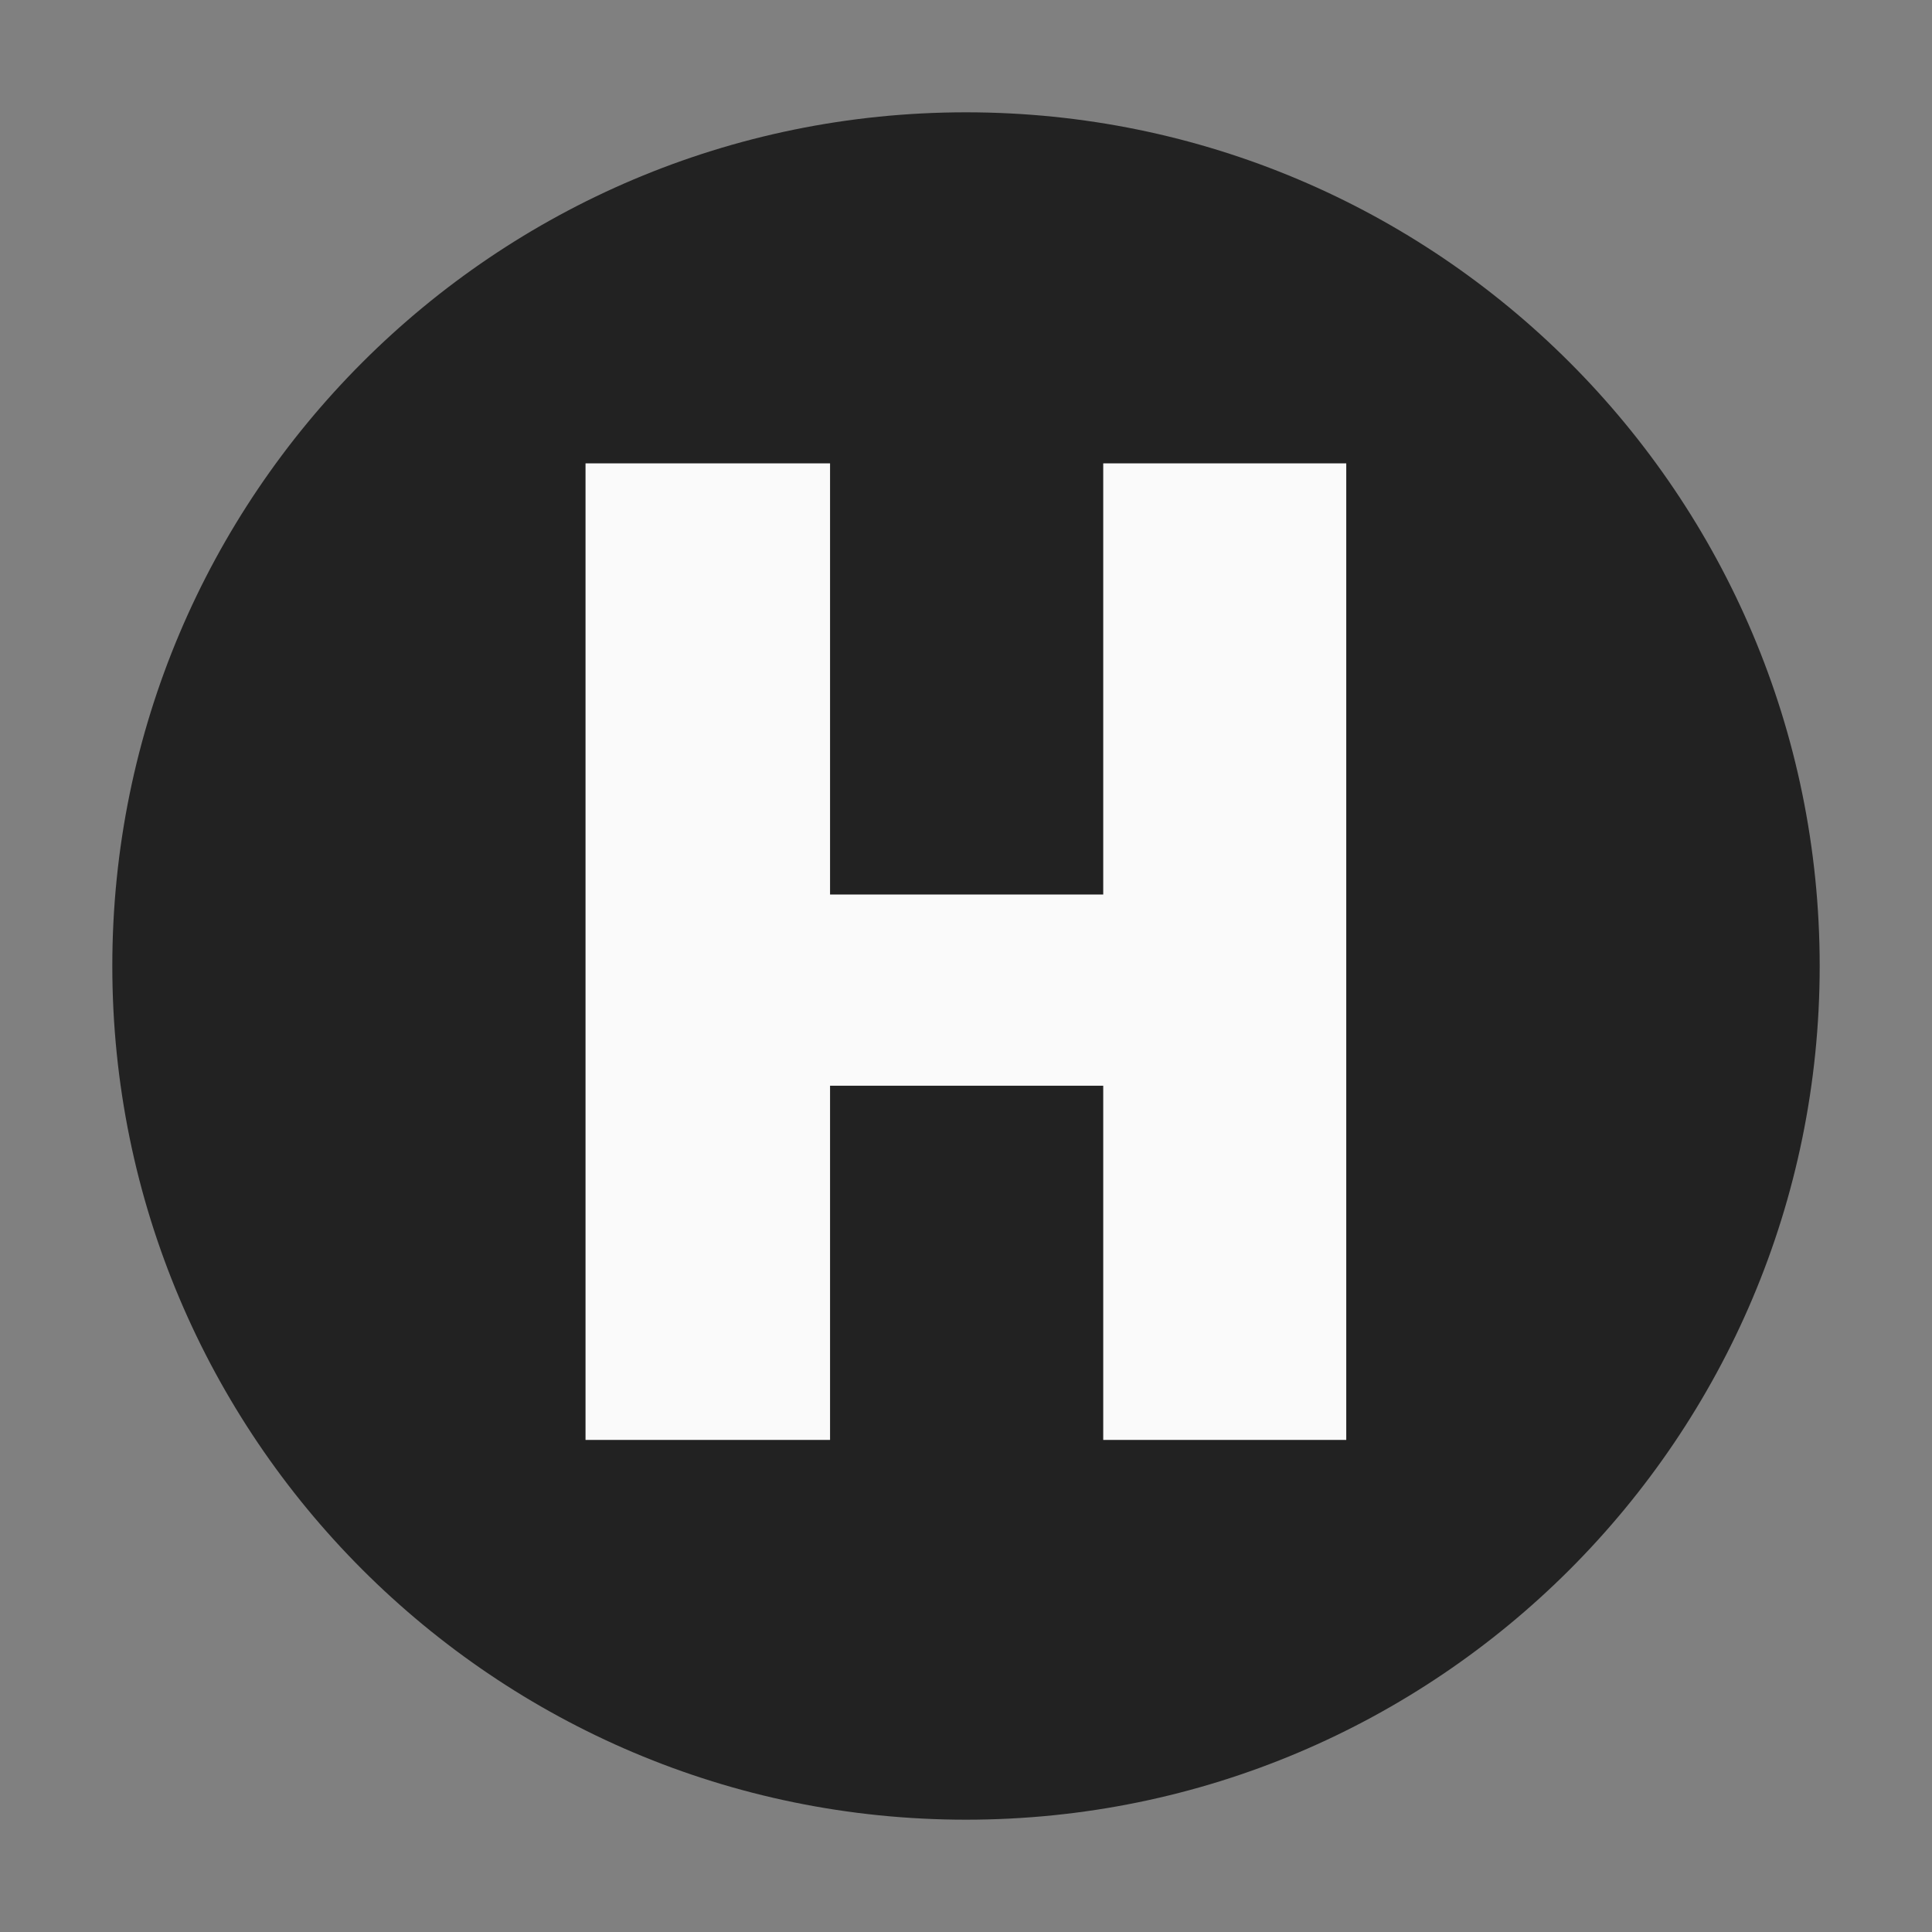 <svg xmlns="http://www.w3.org/2000/svg" xmlns:xlink="http://www.w3.org/1999/xlink" width="80" zoomAndPan="magnify" viewBox="0 0 60 60" height="80" preserveAspectRatio="xMidYMid meet" version="1.0"><rect x="0" y="0" width="60" height="60" fill="#808080" stroke="none"/><defs><g/><clipPath id="ae26703a8e"><path d="M 3.488 3.488 L 56.512 3.488 L 56.512 56.512 L 3.488 56.512 Z M 3.488 3.488 " clip-rule="nonzero"/></clipPath><clipPath id="a1612b1925"><path d="M 30 3.488 C 15.359 3.488 3.488 15.359 3.488 30 C 3.488 44.641 15.359 56.512 30 56.512 C 44.641 56.512 56.512 44.641 56.512 30 C 56.512 15.359 44.641 3.488 30 3.488 Z M 30 3.488 " clip-rule="nonzero"/></clipPath></defs><g clip-path="url(#ae26703a8e)"><g clip-path="url(#a1612b1925)"><path fill="#222222" d="M 3.488 3.488 L 56.512 3.488 L 56.512 56.512 L 3.488 56.512 Z M 3.488 3.488 " fill-opacity="1" fill-rule="nonzero"/></g></g><g fill="#fafafa" fill-opacity="1"><g transform="translate(17.106, 44.718)"><g><path d="M 17.156 0 L 24.703 0 L 24.703 -30.328 L 17.156 -30.328 L 17.156 -16.938 L 8.672 -16.938 L 8.672 -30.328 L 1.078 -30.328 L 1.078 0 L 8.672 0 L 8.672 -11 L 17.156 -11 Z M 17.156 0 "/></g></g></g></svg>